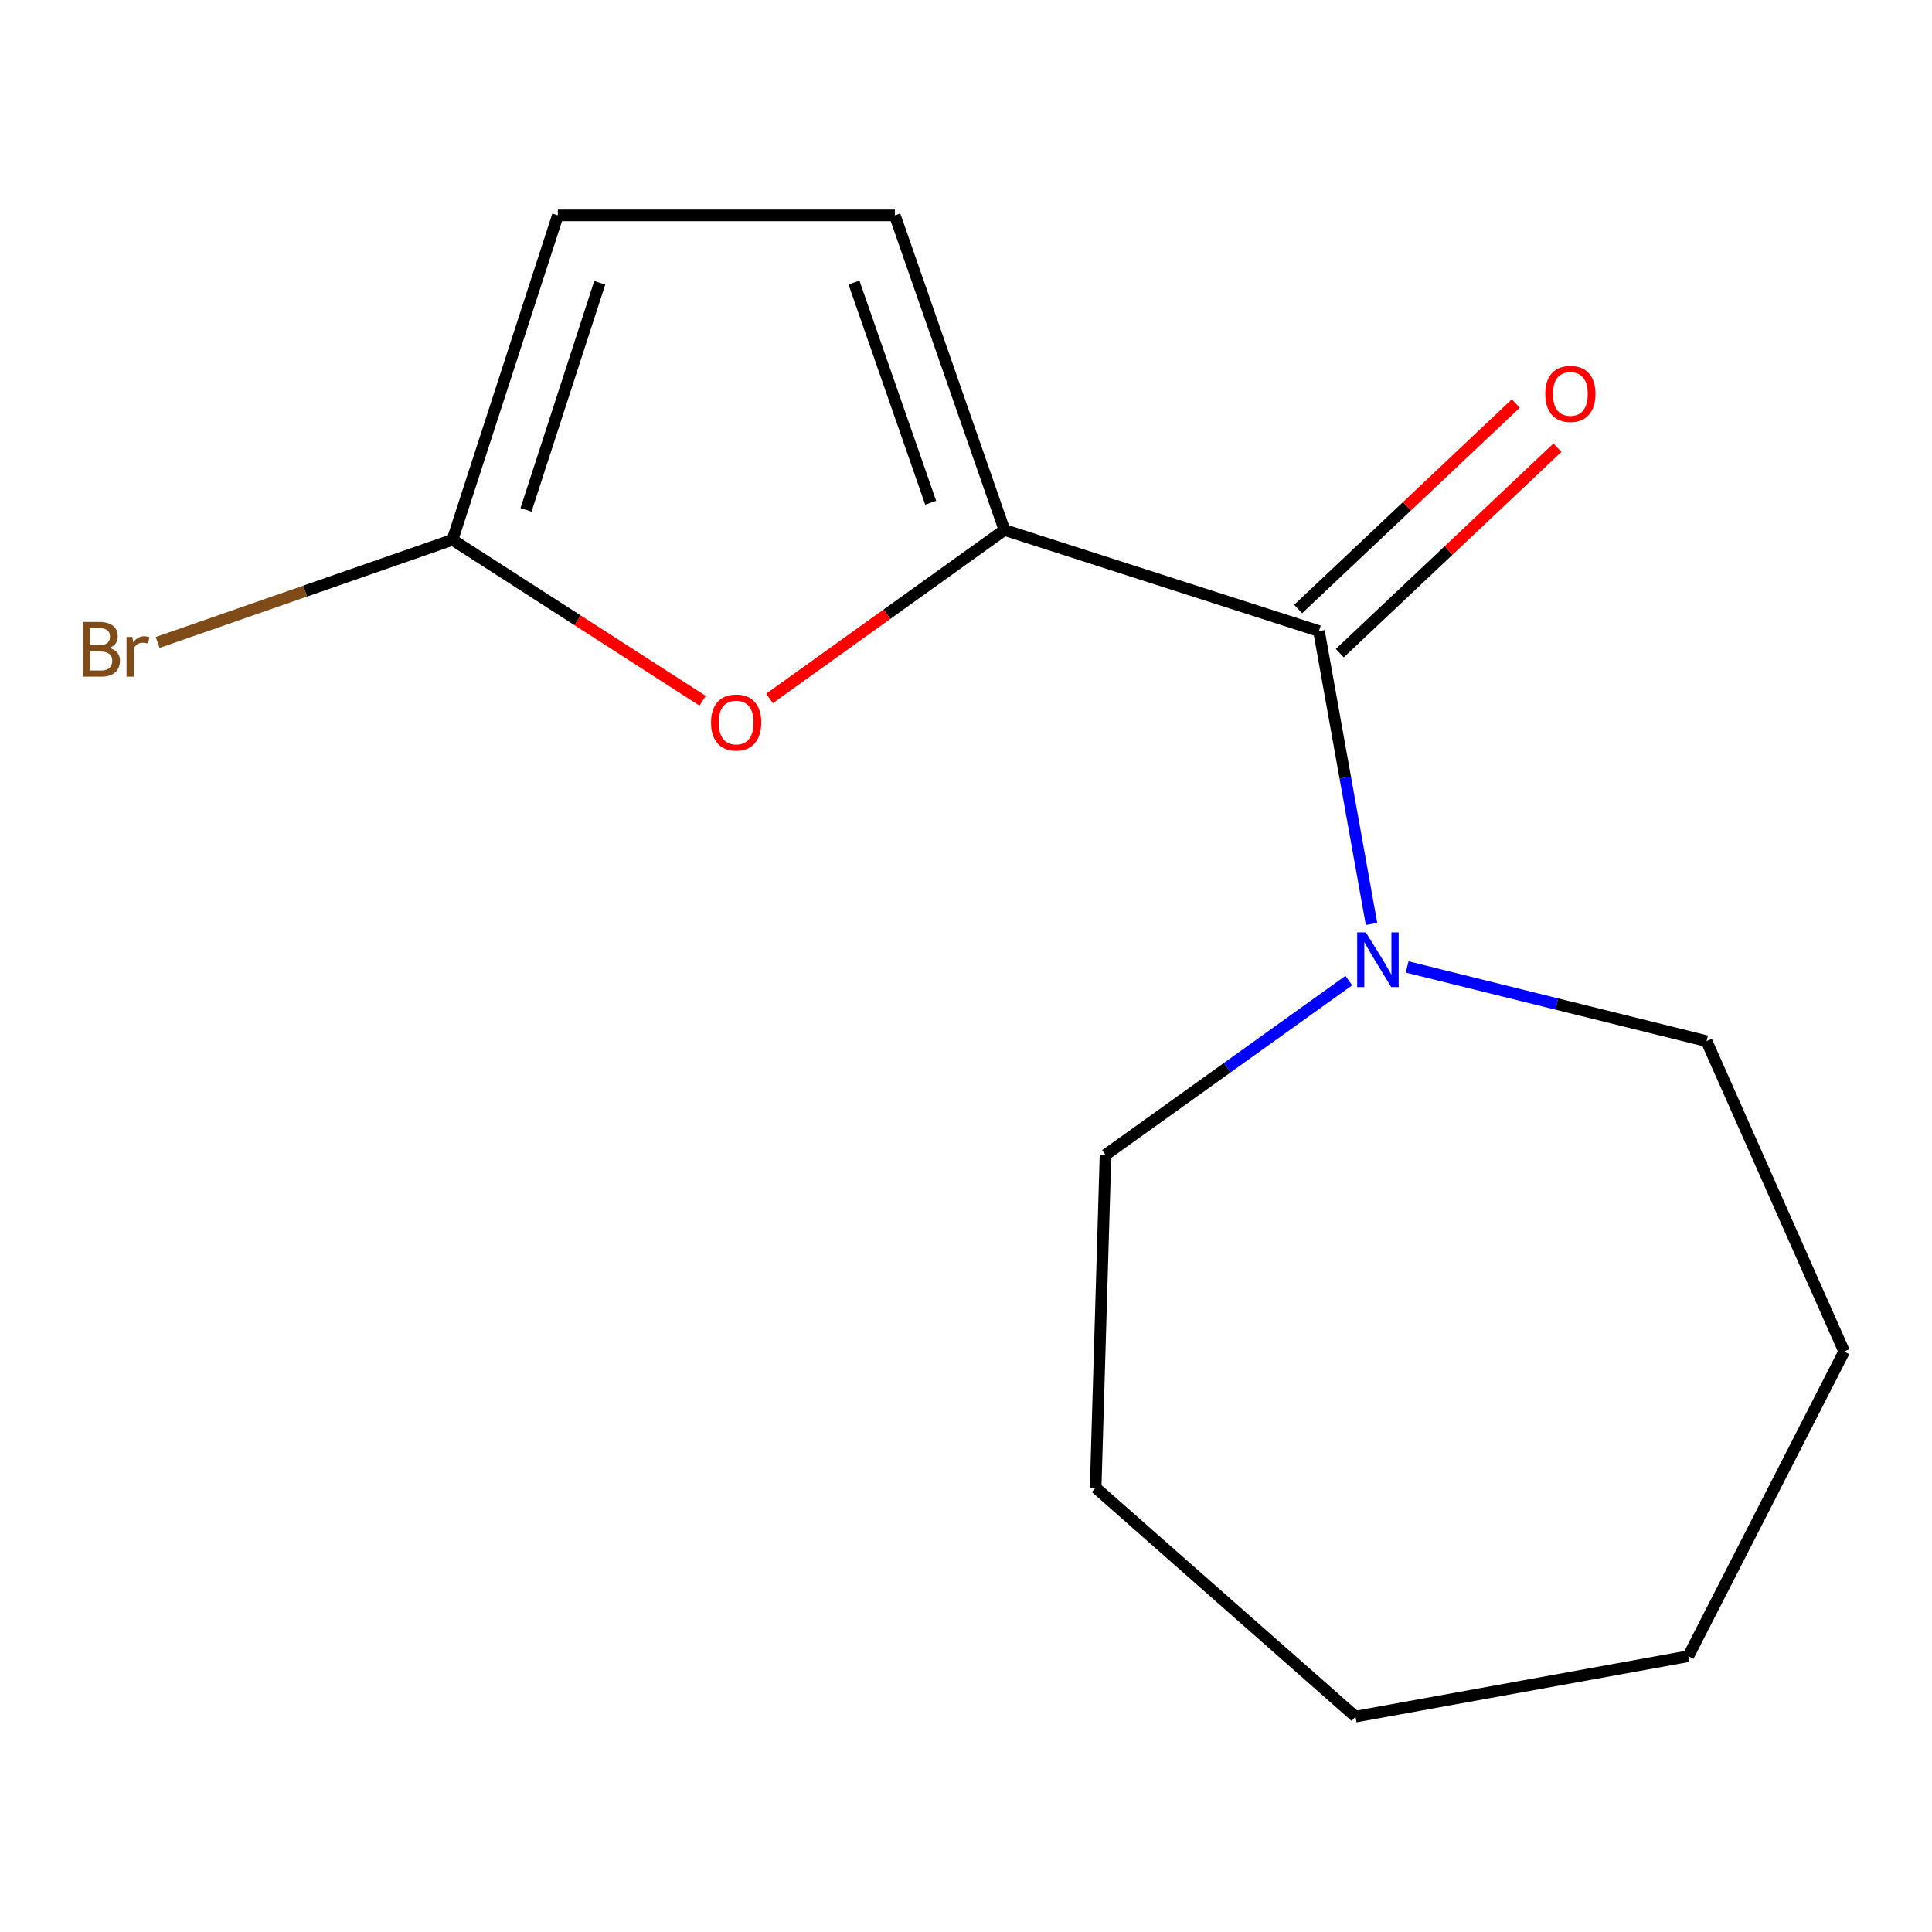 <?xml version='1.0' encoding='iso-8859-1'?>
<svg version='1.1' baseProfile='full'
              xmlns='http://www.w3.org/2000/svg'
                      xmlns:rdkit='http://www.rdkit.org/xml'
                      xmlns:xlink='http://www.w3.org/1999/xlink'
                  xml:space='preserve'
width='1000px' height='1000px' viewBox='0 0 1000 1000'>
<!-- END OF HEADER -->
<rect style='opacity:1.0;fill:#FFFFFF;stroke:none' width='1000' height='1000' x='0' y='0'> </rect>
<path class='bond-0' d='M 519.883,274.309 L 682.694,326.648' style='fill:none;fill-rule:evenodd;stroke:#000000;stroke-width:6px;stroke-linecap:butt;stroke-linejoin:miter;stroke-opacity:1' />
<path class='bond-1' d='M 519.883,274.309 L 459.095,317.907' style='fill:none;fill-rule:evenodd;stroke:#000000;stroke-width:6px;stroke-linecap:butt;stroke-linejoin:miter;stroke-opacity:1' />
<path class='bond-1' d='M 459.095,317.907 L 398.306,361.504' style='fill:none;fill-rule:evenodd;stroke:#FF0000;stroke-width:6px;stroke-linecap:butt;stroke-linejoin:miter;stroke-opacity:1' />
<path class='bond-4' d='M 519.883,274.309 L 463.164,111.481' style='fill:none;fill-rule:evenodd;stroke:#000000;stroke-width:6px;stroke-linecap:butt;stroke-linejoin:miter;stroke-opacity:1' />
<path class='bond-4' d='M 481.71,260.219 L 442.007,146.239' style='fill:none;fill-rule:evenodd;stroke:#000000;stroke-width:6px;stroke-linecap:butt;stroke-linejoin:miter;stroke-opacity:1' />
<path class='bond-3' d='M 682.694,326.648 L 696.298,402.452' style='fill:none;fill-rule:evenodd;stroke:#000000;stroke-width:6px;stroke-linecap:butt;stroke-linejoin:miter;stroke-opacity:1' />
<path class='bond-3' d='M 696.298,402.452 L 709.901,478.256' style='fill:none;fill-rule:evenodd;stroke:#0000FF;stroke-width:6px;stroke-linecap:butt;stroke-linejoin:miter;stroke-opacity:1' />
<path class='bond-6' d='M 693.477,338.07 L 749.801,284.895' style='fill:none;fill-rule:evenodd;stroke:#000000;stroke-width:6px;stroke-linecap:butt;stroke-linejoin:miter;stroke-opacity:1' />
<path class='bond-6' d='M 749.801,284.895 L 806.126,231.721' style='fill:none;fill-rule:evenodd;stroke:#FF0000;stroke-width:6px;stroke-linecap:butt;stroke-linejoin:miter;stroke-opacity:1' />
<path class='bond-6' d='M 671.912,315.227 L 728.236,262.053' style='fill:none;fill-rule:evenodd;stroke:#000000;stroke-width:6px;stroke-linecap:butt;stroke-linejoin:miter;stroke-opacity:1' />
<path class='bond-6' d='M 728.236,262.053 L 784.561,208.878' style='fill:none;fill-rule:evenodd;stroke:#FF0000;stroke-width:6px;stroke-linecap:butt;stroke-linejoin:miter;stroke-opacity:1' />
<path class='bond-2' d='M 363.669,362.714 L 298.94,321.051' style='fill:none;fill-rule:evenodd;stroke:#FF0000;stroke-width:6px;stroke-linecap:butt;stroke-linejoin:miter;stroke-opacity:1' />
<path class='bond-2' d='M 298.94,321.051 L 234.21,279.388' style='fill:none;fill-rule:evenodd;stroke:#000000;stroke-width:6px;stroke-linecap:butt;stroke-linejoin:miter;stroke-opacity:1' />
<path class='bond-7' d='M 234.21,279.388 L 157.91,305.961' style='fill:none;fill-rule:evenodd;stroke:#000000;stroke-width:6px;stroke-linecap:butt;stroke-linejoin:miter;stroke-opacity:1' />
<path class='bond-7' d='M 157.91,305.961 L 81.609,332.534' style='fill:none;fill-rule:evenodd;stroke:#7F4C19;stroke-width:6px;stroke-linecap:butt;stroke-linejoin:miter;stroke-opacity:1' />
<path class='bond-14' d='M 234.21,279.388 L 288.73,111.481' style='fill:none;fill-rule:evenodd;stroke:#000000;stroke-width:6px;stroke-linecap:butt;stroke-linejoin:miter;stroke-opacity:1' />
<path class='bond-14' d='M 272.266,263.904 L 310.431,146.369' style='fill:none;fill-rule:evenodd;stroke:#000000;stroke-width:6px;stroke-linecap:butt;stroke-linejoin:miter;stroke-opacity:1' />
<path class='bond-8' d='M 728.339,500.483 L 805.822,519.683' style='fill:none;fill-rule:evenodd;stroke:#0000FF;stroke-width:6px;stroke-linecap:butt;stroke-linejoin:miter;stroke-opacity:1' />
<path class='bond-8' d='M 805.822,519.683 L 883.306,538.883' style='fill:none;fill-rule:evenodd;stroke:#000000;stroke-width:6px;stroke-linecap:butt;stroke-linejoin:miter;stroke-opacity:1' />
<path class='bond-9' d='M 698.141,507.538 L 635.173,552.653' style='fill:none;fill-rule:evenodd;stroke:#0000FF;stroke-width:6px;stroke-linecap:butt;stroke-linejoin:miter;stroke-opacity:1' />
<path class='bond-9' d='M 635.173,552.653 L 572.205,597.767' style='fill:none;fill-rule:evenodd;stroke:#000000;stroke-width:6px;stroke-linecap:butt;stroke-linejoin:miter;stroke-opacity:1' />
<path class='bond-5' d='M 463.164,111.481 L 288.73,111.481' style='fill:none;fill-rule:evenodd;stroke:#000000;stroke-width:6px;stroke-linecap:butt;stroke-linejoin:miter;stroke-opacity:1' />
<path class='bond-10' d='M 883.306,538.883 L 954.545,699.547' style='fill:none;fill-rule:evenodd;stroke:#000000;stroke-width:6px;stroke-linecap:butt;stroke-linejoin:miter;stroke-opacity:1' />
<path class='bond-11' d='M 572.205,597.767 L 567.109,770.036' style='fill:none;fill-rule:evenodd;stroke:#000000;stroke-width:6px;stroke-linecap:butt;stroke-linejoin:miter;stroke-opacity:1' />
<path class='bond-13' d='M 954.545,699.547 L 873.864,857.262' style='fill:none;fill-rule:evenodd;stroke:#000000;stroke-width:6px;stroke-linecap:butt;stroke-linejoin:miter;stroke-opacity:1' />
<path class='bond-12' d='M 567.109,770.036 L 701.595,888.519' style='fill:none;fill-rule:evenodd;stroke:#000000;stroke-width:6px;stroke-linecap:butt;stroke-linejoin:miter;stroke-opacity:1' />
<path class='bond-15' d='M 701.595,888.519 L 873.864,857.262' style='fill:none;fill-rule:evenodd;stroke:#000000;stroke-width:6px;stroke-linecap:butt;stroke-linejoin:miter;stroke-opacity:1' />
<path  class='atom-2' d='M 368.035 373.971
Q 368.035 367.171, 371.395 363.371
Q 374.755 359.571, 381.035 359.571
Q 387.315 359.571, 390.675 363.371
Q 394.035 367.171, 394.035 373.971
Q 394.035 380.851, 390.635 384.771
Q 387.235 388.651, 381.035 388.651
Q 374.795 388.651, 371.395 384.771
Q 368.035 380.891, 368.035 373.971
M 381.035 385.451
Q 385.355 385.451, 387.675 382.571
Q 390.035 379.651, 390.035 373.971
Q 390.035 368.411, 387.675 365.611
Q 385.355 362.771, 381.035 362.771
Q 376.715 362.771, 374.355 365.571
Q 372.035 368.371, 372.035 373.971
Q 372.035 379.691, 374.355 382.571
Q 376.715 385.451, 381.035 385.451
' fill='#FF0000'/>
<path  class='atom-4' d='M 706.958 482.576
L 716.238 497.576
Q 717.158 499.056, 718.638 501.736
Q 720.118 504.416, 720.198 504.576
L 720.198 482.576
L 723.958 482.576
L 723.958 510.896
L 720.078 510.896
L 710.118 494.496
Q 708.958 492.576, 707.718 490.376
Q 706.518 488.176, 706.158 487.496
L 706.158 510.896
L 702.478 510.896
L 702.478 482.576
L 706.958 482.576
' fill='#0000FF'/>
<path  class='atom-7' d='M 799.817 203.883
Q 799.817 197.083, 803.177 193.283
Q 806.537 189.483, 812.817 189.483
Q 819.097 189.483, 822.457 193.283
Q 825.817 197.083, 825.817 203.883
Q 825.817 210.763, 822.417 214.683
Q 819.017 218.563, 812.817 218.563
Q 806.577 218.563, 803.177 214.683
Q 799.817 210.803, 799.817 203.883
M 812.817 215.363
Q 817.137 215.363, 819.457 212.483
Q 821.817 209.563, 821.817 203.883
Q 821.817 198.323, 819.457 195.523
Q 817.137 192.683, 812.817 192.683
Q 808.497 192.683, 806.137 195.483
Q 803.817 198.283, 803.817 203.883
Q 803.817 209.603, 806.137 212.483
Q 808.497 215.363, 812.817 215.363
' fill='#FF0000'/>
<path  class='atom-8' d='M 56.619 335.37
Q 59.339 336.13, 60.699 337.81
Q 62.099 339.45, 62.099 341.89
Q 62.099 345.81, 59.579 348.05
Q 57.099 350.25, 52.379 350.25
L 42.859 350.25
L 42.859 321.93
L 51.219 321.93
Q 56.059 321.93, 58.499 323.89
Q 60.939 325.85, 60.939 329.45
Q 60.939 333.73, 56.619 335.37
M 46.659 325.13
L 46.659 334.01
L 51.219 334.01
Q 54.019 334.01, 55.459 332.89
Q 56.939 331.73, 56.939 329.45
Q 56.939 325.13, 51.219 325.13
L 46.659 325.13
M 52.379 347.05
Q 55.139 347.05, 56.619 345.73
Q 58.099 344.41, 58.099 341.89
Q 58.099 339.57, 56.459 338.41
Q 54.859 337.21, 51.779 337.21
L 46.659 337.21
L 46.659 347.05
L 52.379 347.05
' fill='#7F4C19'/>
<path  class='atom-8' d='M 68.539 329.69
L 68.979 332.53
Q 71.139 329.33, 74.659 329.33
Q 75.779 329.33, 77.299 329.73
L 76.699 333.09
Q 74.979 332.69, 74.019 332.69
Q 72.339 332.69, 71.219 333.37
Q 70.139 334.01, 69.259 335.57
L 69.259 350.25
L 65.499 350.25
L 65.499 329.69
L 68.539 329.69
' fill='#7F4C19'/>
</svg>
